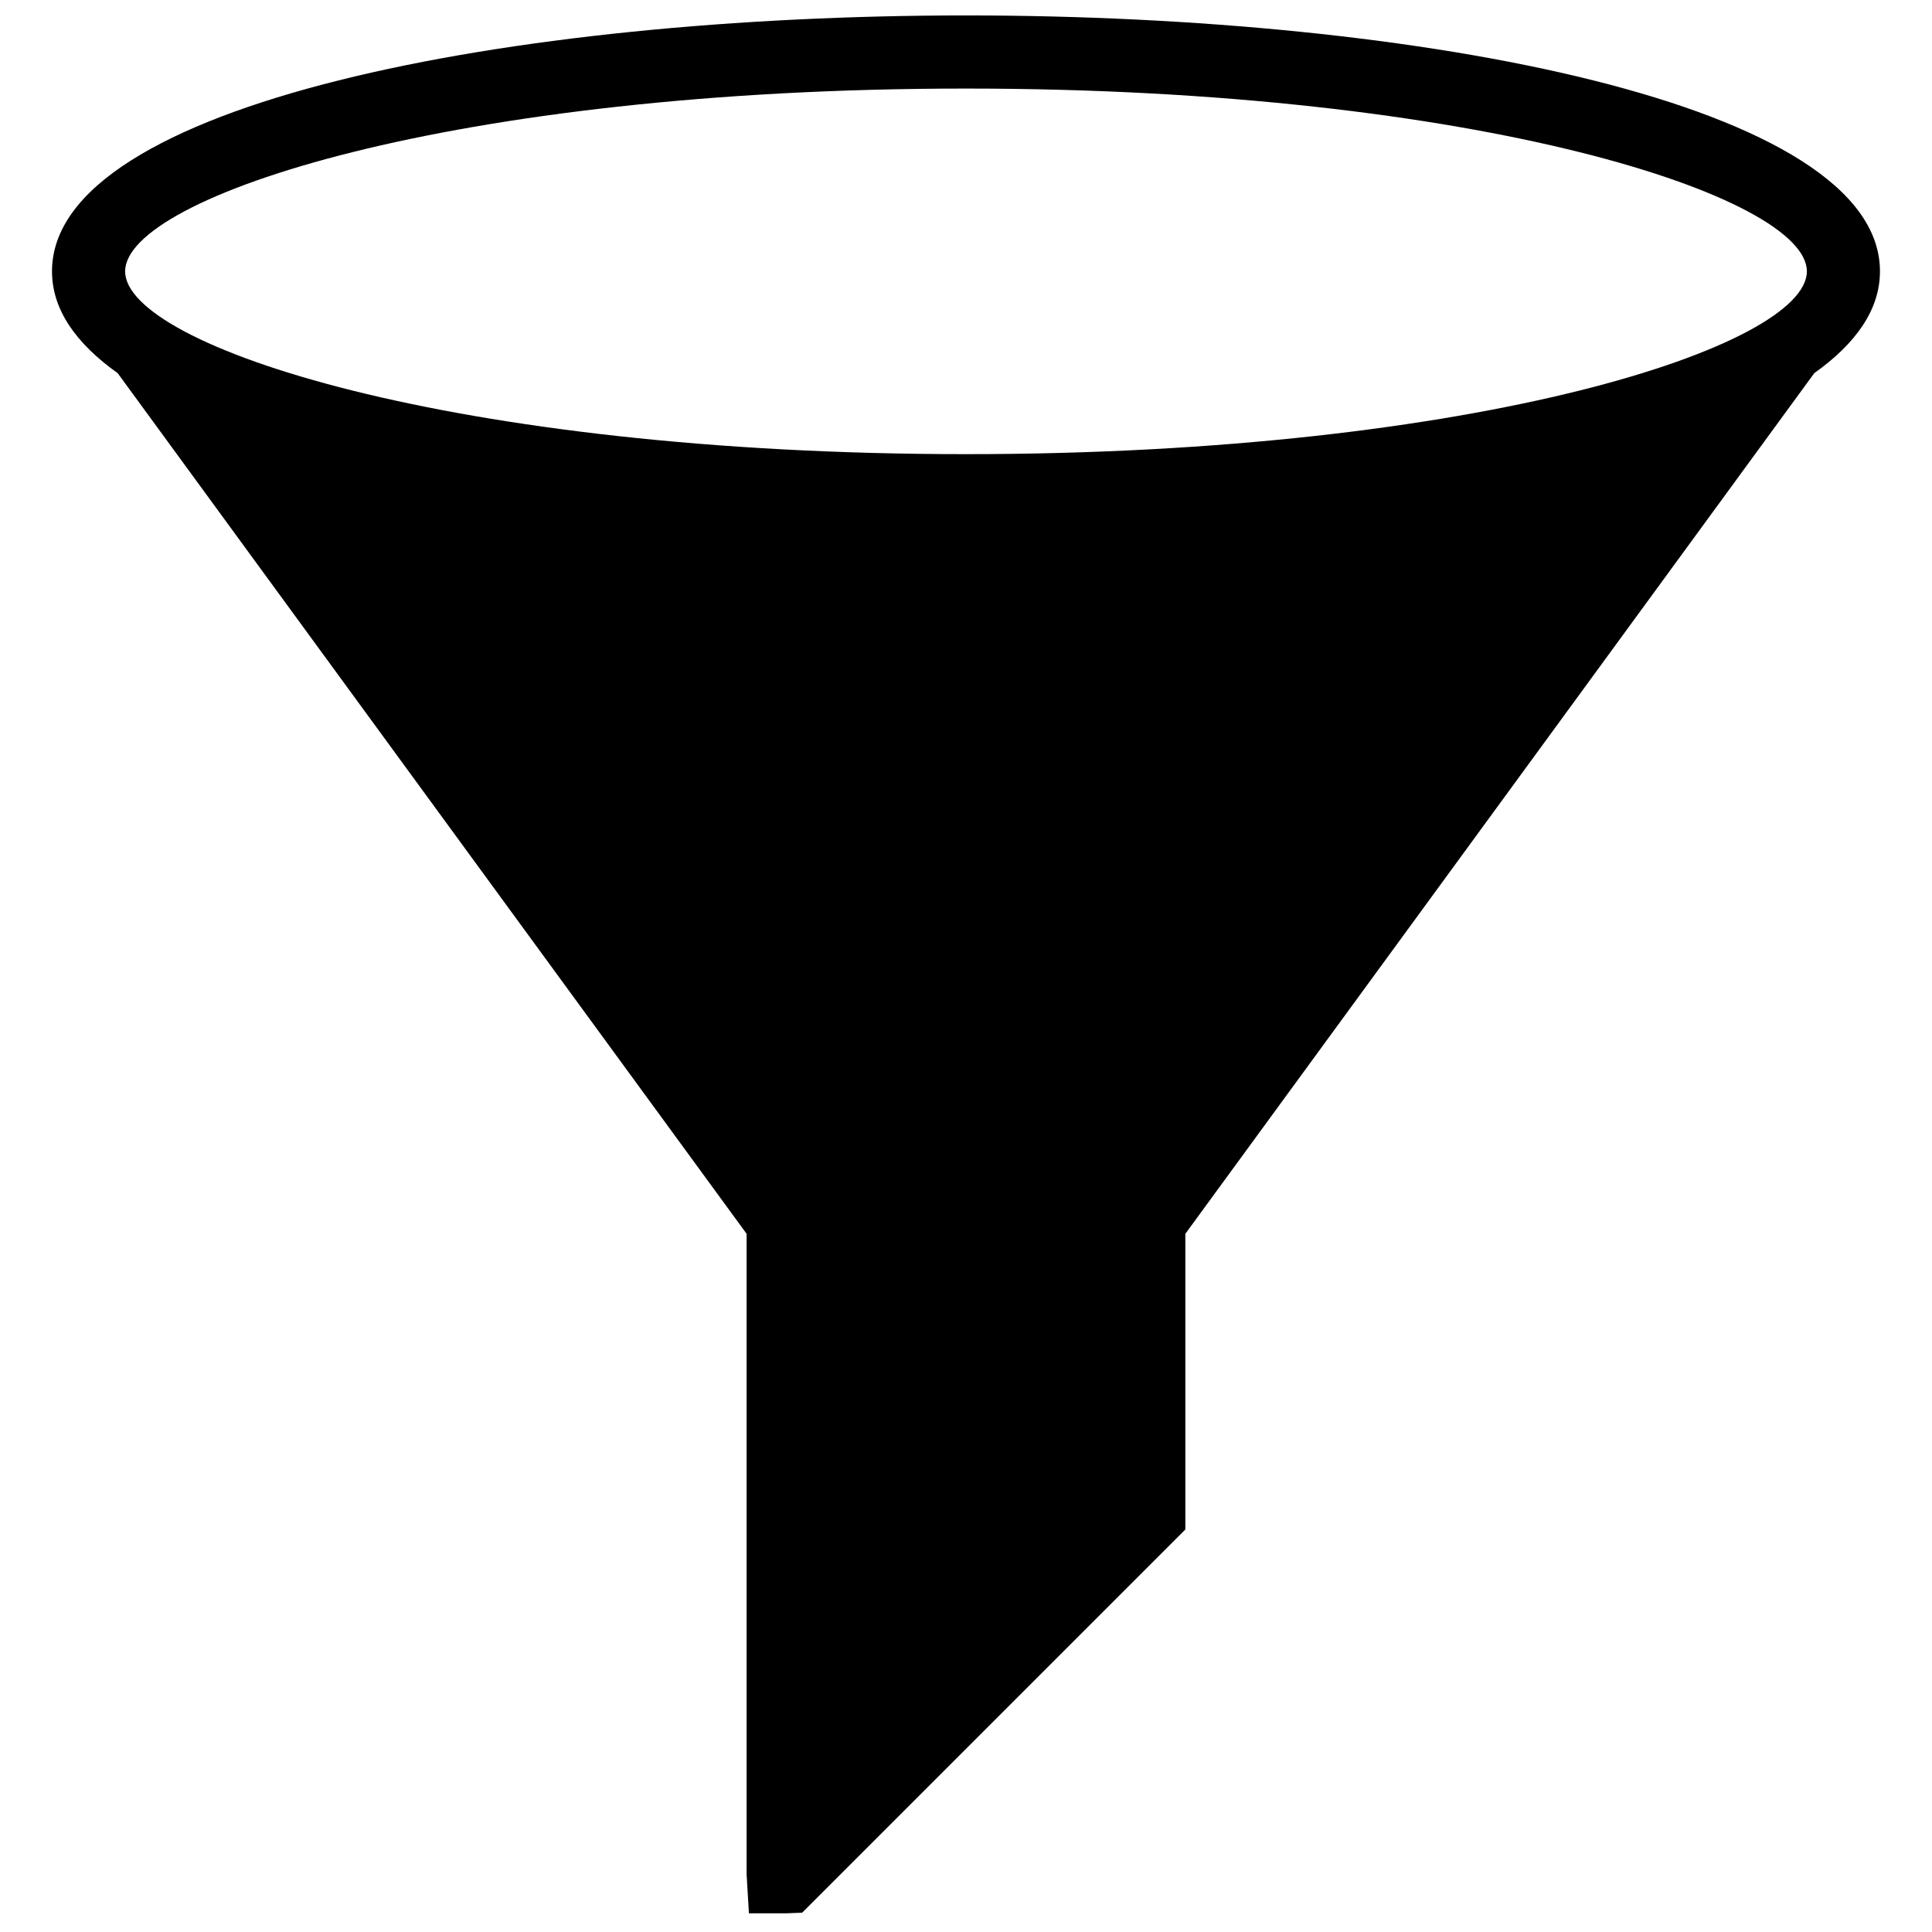 <?xml version="1.0" encoding="UTF-8"?>
<!-- Uploaded to: SVG Repo, www.svgrepo.com, Generator: SVG Repo Mixer Tools -->
<svg width="800px" height="800px" version="1.1" viewBox="144 144 512 512" xmlns="http://www.w3.org/2000/svg">
 <defs>
  <clipPath id="a">
   <path d="m157 148.09h486v503.81h-486z"/>
  </clipPath>
 </defs>
 <g clip-path="url(#a)">
  <path d="m642.21 215.91c0-44.527-121.86-67.82-242.21-67.82-120.36 0-242.22 23.293-242.22 67.82 0 10.098 6.316 19.086 17.402 26.973l166.68 228.09v169.8l0.609 10.277h9.688l4.418-0.164 101.55-101.55v-78.363l166.68-228.09c11.086-7.887 17.402-16.875 17.402-26.973zm-242.21-48.441c136.03 0 222.84 28.688 222.84 48.441 0 19.754-86.809 48.445-222.84 48.445-136.03 0-222.84-28.691-222.84-48.445 0-19.754 86.809-48.441 222.84-48.441z" fill-rule="evenodd"/>
 </g>
</svg>